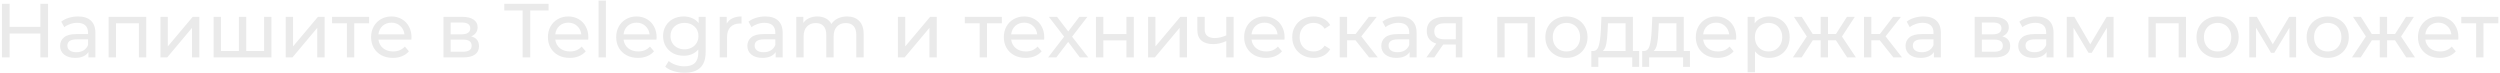 <?xml version="1.0" encoding="UTF-8"?> <svg xmlns="http://www.w3.org/2000/svg" width="653" height="19" viewBox="0 0 653 19" fill="none"> <path d="M12.552 1V15H10.552V8.76H2.512V15H0.512V1H2.512V7.02H10.552V1H12.552ZM20.378 4.3C21.845 4.3 22.965 4.66 23.738 5.38C24.525 6.1 24.918 7.173 24.918 8.6V15H23.098V13.6C22.778 14.093 22.318 14.473 21.718 14.74C21.132 14.993 20.432 15.12 19.618 15.12C18.432 15.12 17.478 14.833 16.758 14.26C16.052 13.687 15.698 12.933 15.698 12C15.698 11.067 16.038 10.32 16.718 9.76C17.398 9.187 18.478 8.9 19.958 8.9H22.998V8.52C22.998 7.693 22.758 7.06 22.278 6.62C21.798 6.18 21.092 5.96 20.158 5.96C19.532 5.96 18.918 6.067 18.318 6.28C17.718 6.48 17.212 6.753 16.798 7.1L15.998 5.66C16.545 5.22 17.198 4.887 17.958 4.66C18.718 4.42 19.525 4.3 20.378 4.3ZM19.938 13.64C20.672 13.64 21.305 13.48 21.838 13.16C22.372 12.827 22.758 12.36 22.998 11.76V10.28H20.038C18.412 10.28 17.598 10.827 17.598 11.92C17.598 12.453 17.805 12.873 18.218 13.18C18.632 13.487 19.205 13.64 19.938 13.64ZM38.196 4.4V15H36.276V6.08H30.296V15H28.376V4.4H38.196ZM41.911 4.4H43.831V12.12L50.331 4.4H52.071V15H50.151V7.28L43.671 15H41.911V4.4ZM70.897 4.4V15H55.797V4.4H57.718V13.32H62.398V4.4H64.317V13.32H68.978V4.4H70.897ZM74.626 4.4H76.546V12.12L83.046 4.4H84.786V15H82.866V7.28L76.386 15H74.626V4.4ZM96.412 6.08H92.532V15H90.612V6.08H86.732V4.4H96.412V6.08ZM107.487 9.76C107.487 9.907 107.474 10.1 107.447 10.34H98.847C98.967 11.273 99.374 12.027 100.067 12.6C100.774 13.16 101.647 13.44 102.687 13.44C103.954 13.44 104.974 13.013 105.747 12.16L106.807 13.4C106.327 13.96 105.727 14.387 105.007 14.68C104.3 14.973 103.507 15.12 102.627 15.12C101.507 15.12 100.514 14.893 99.647 14.44C98.78 13.973 98.107 13.327 97.627 12.5C97.16 11.673 96.927 10.74 96.927 9.7C96.927 8.673 97.153 7.747 97.607 6.92C98.073 6.093 98.707 5.453 99.507 5C100.32 4.533 101.234 4.3 102.247 4.3C103.26 4.3 104.16 4.533 104.947 5C105.747 5.453 106.367 6.093 106.807 6.92C107.26 7.747 107.487 8.693 107.487 9.76ZM102.247 5.92C101.327 5.92 100.554 6.2 99.927 6.76C99.314 7.32 98.954 8.053 98.847 8.96H105.647C105.54 8.067 105.174 7.34 104.547 6.78C103.934 6.207 103.167 5.92 102.247 5.92ZM123.057 9.5C124.43 9.847 125.117 10.707 125.117 12.08C125.117 13.013 124.763 13.733 124.057 14.24C123.363 14.747 122.323 15 120.937 15H115.837V4.4H120.757C122.01 4.4 122.99 4.64 123.697 5.12C124.403 5.587 124.757 6.253 124.757 7.12C124.757 7.68 124.603 8.167 124.297 8.58C124.003 8.98 123.59 9.287 123.057 9.5ZM117.717 8.96H120.597C121.33 8.96 121.883 8.827 122.257 8.56C122.643 8.293 122.837 7.907 122.837 7.4C122.837 6.387 122.09 5.88 120.597 5.88H117.717V8.96ZM120.797 13.52C121.597 13.52 122.197 13.393 122.597 13.14C122.997 12.887 123.197 12.493 123.197 11.96C123.197 11.413 123.01 11.007 122.637 10.74C122.277 10.473 121.703 10.34 120.917 10.34H117.717V13.52H120.797ZM136.513 2.74H131.713V1H143.293V2.74H138.493V15H136.513V2.74ZM153.677 9.76C153.677 9.907 153.664 10.1 153.637 10.34H145.037C145.157 11.273 145.564 12.027 146.257 12.6C146.964 13.16 147.837 13.44 148.877 13.44C150.144 13.44 151.164 13.013 151.937 12.16L152.997 13.4C152.517 13.96 151.917 14.387 151.197 14.68C150.491 14.973 149.697 15.12 148.817 15.12C147.697 15.12 146.704 14.893 145.837 14.44C144.971 13.973 144.297 13.327 143.817 12.5C143.351 11.673 143.117 10.74 143.117 9.7C143.117 8.673 143.344 7.747 143.797 6.92C144.264 6.093 144.897 5.453 145.697 5C146.511 4.533 147.424 4.3 148.437 4.3C149.451 4.3 150.351 4.533 151.137 5C151.937 5.453 152.557 6.093 152.997 6.92C153.451 7.747 153.677 8.693 153.677 9.76ZM148.437 5.92C147.517 5.92 146.744 6.2 146.117 6.76C145.504 7.32 145.144 8.053 145.037 8.96H151.837C151.731 8.067 151.364 7.34 150.737 6.78C150.124 6.207 149.357 5.92 148.437 5.92ZM156.343 0.16H158.263V15H156.343V0.16ZM171.509 9.76C171.509 9.907 171.496 10.1 171.469 10.34H162.869C162.989 11.273 163.396 12.027 164.089 12.6C164.796 13.16 165.669 13.44 166.709 13.44C167.976 13.44 168.996 13.013 169.769 12.16L170.829 13.4C170.349 13.96 169.749 14.387 169.029 14.68C168.323 14.973 167.529 15.12 166.649 15.12C165.529 15.12 164.536 14.893 163.669 14.44C162.803 13.973 162.129 13.327 161.649 12.5C161.183 11.673 160.949 10.74 160.949 9.7C160.949 8.673 161.176 7.747 161.629 6.92C162.096 6.093 162.729 5.453 163.529 5C164.343 4.533 165.256 4.3 166.269 4.3C167.283 4.3 168.183 4.533 168.969 5C169.769 5.453 170.389 6.093 170.829 6.92C171.283 7.747 171.509 8.693 171.509 9.76ZM166.269 5.92C165.349 5.92 164.576 6.2 163.949 6.76C163.336 7.32 162.976 8.053 162.869 8.96H169.669C169.563 8.067 169.196 7.34 168.569 6.78C167.956 6.207 167.189 5.92 166.269 5.92ZM184.315 4.4V13.56C184.315 15.413 183.855 16.78 182.935 17.66C182.015 18.553 180.642 19 178.815 19C177.815 19 176.862 18.86 175.955 18.58C175.049 18.313 174.315 17.927 173.755 17.42L174.675 15.94C175.169 16.367 175.775 16.7 176.495 16.94C177.229 17.193 177.982 17.32 178.755 17.32C179.995 17.32 180.909 17.027 181.495 16.44C182.095 15.853 182.395 14.96 182.395 13.76V12.92C181.942 13.467 181.382 13.88 180.715 14.16C180.062 14.427 179.349 14.56 178.575 14.56C177.562 14.56 176.642 14.347 175.815 13.92C175.002 13.48 174.362 12.873 173.895 12.1C173.429 11.313 173.195 10.42 173.195 9.42C173.195 8.42 173.429 7.533 173.895 6.76C174.362 5.973 175.002 5.367 175.815 4.94C176.642 4.513 177.562 4.3 178.575 4.3C179.375 4.3 180.115 4.447 180.795 4.74C181.489 5.033 182.055 5.467 182.495 6.04V4.4H184.315ZM178.795 12.88C179.489 12.88 180.109 12.733 180.655 12.44C181.215 12.147 181.649 11.74 181.955 11.22C182.275 10.687 182.435 10.087 182.435 9.42C182.435 8.393 182.095 7.567 181.415 6.94C180.735 6.3 179.862 5.98 178.795 5.98C177.715 5.98 176.835 6.3 176.155 6.94C175.475 7.567 175.135 8.393 175.135 9.42C175.135 10.087 175.289 10.687 175.595 11.22C175.915 11.74 176.349 12.147 176.895 12.44C177.455 12.733 178.089 12.88 178.795 12.88ZM189.824 6.18C190.157 5.567 190.651 5.1 191.304 4.78C191.957 4.46 192.751 4.3 193.684 4.3V6.16C193.577 6.147 193.431 6.14 193.244 6.14C192.204 6.14 191.384 6.453 190.784 7.08C190.197 7.693 189.904 8.573 189.904 9.72V15H187.984V4.4H189.824V6.18ZM199.891 4.3C201.358 4.3 202.478 4.66 203.251 5.38C204.038 6.1 204.431 7.173 204.431 8.6V15H202.611V13.6C202.291 14.093 201.831 14.473 201.231 14.74C200.644 14.993 199.944 15.12 199.131 15.12C197.944 15.12 196.991 14.833 196.271 14.26C195.564 13.687 195.211 12.933 195.211 12C195.211 11.067 195.551 10.32 196.231 9.76C196.911 9.187 197.991 8.9 199.471 8.9H202.511V8.52C202.511 7.693 202.271 7.06 201.791 6.62C201.311 6.18 200.604 5.96 199.671 5.96C199.044 5.96 198.431 6.067 197.831 6.28C197.231 6.48 196.724 6.753 196.311 7.1L195.511 5.66C196.058 5.22 196.711 4.887 197.471 4.66C198.231 4.42 199.038 4.3 199.891 4.3ZM199.451 13.64C200.184 13.64 200.818 13.48 201.351 13.16C201.884 12.827 202.271 12.36 202.511 11.76V10.28H199.551C197.924 10.28 197.111 10.827 197.111 11.92C197.111 12.453 197.318 12.873 197.731 13.18C198.144 13.487 198.718 13.64 199.451 13.64ZM221.244 4.3C222.577 4.3 223.631 4.687 224.404 5.46C225.191 6.233 225.584 7.38 225.584 8.9V15H223.664V9.12C223.664 8.093 223.424 7.32 222.944 6.8C222.477 6.28 221.804 6.02 220.924 6.02C219.951 6.02 219.177 6.327 218.604 6.94C218.031 7.54 217.744 8.407 217.744 9.54V15H215.824V9.12C215.824 8.093 215.584 7.32 215.104 6.8C214.637 6.28 213.964 6.02 213.084 6.02C212.111 6.02 211.337 6.327 210.764 6.94C210.191 7.54 209.904 8.407 209.904 9.54V15H207.984V4.4H209.824V5.98C210.211 5.433 210.717 5.02 211.344 4.74C211.971 4.447 212.684 4.3 213.484 4.3C214.311 4.3 215.044 4.467 215.684 4.8C216.324 5.133 216.817 5.62 217.164 6.26C217.564 5.647 218.117 5.167 218.824 4.82C219.544 4.473 220.351 4.3 221.244 4.3ZM234.528 4.4H236.448V12.12L242.948 4.4H244.688V15H242.768V7.28L236.288 15H234.528V4.4ZM261.686 6.08H257.806V15H255.886V6.08H252.006V4.4H261.686V6.08ZM272.76 9.76C272.76 9.907 272.747 10.1 272.72 10.34H264.12C264.24 11.273 264.647 12.027 265.34 12.6C266.047 13.16 266.92 13.44 267.96 13.44C269.227 13.44 270.247 13.013 271.02 12.16L272.08 13.4C271.6 13.96 271 14.387 270.28 14.68C269.574 14.973 268.78 15.12 267.9 15.12C266.78 15.12 265.787 14.893 264.92 14.44C264.054 13.973 263.38 13.327 262.9 12.5C262.434 11.673 262.2 10.74 262.2 9.7C262.2 8.673 262.427 7.747 262.88 6.92C263.347 6.093 263.98 5.453 264.78 5C265.594 4.533 266.507 4.3 267.52 4.3C268.534 4.3 269.434 4.533 270.22 5C271.02 5.453 271.64 6.093 272.08 6.92C272.534 7.747 272.76 8.693 272.76 9.76ZM267.52 5.92C266.6 5.92 265.827 6.2 265.2 6.76C264.587 7.32 264.227 8.053 264.12 8.96H270.92C270.814 8.067 270.447 7.34 269.82 6.78C269.207 6.207 268.44 5.92 267.52 5.92ZM282.066 15L279.006 10.94L275.906 15H273.766L277.946 9.58L273.966 4.4H276.106L279.026 8.22L281.926 4.4H284.026L280.026 9.58L284.246 15H282.066ZM286.266 4.4H288.186V8.9H294.226V4.4H296.146V15H294.226V10.56H288.186V15H286.266V4.4ZM299.88 4.4H301.8V12.12L308.3 4.4H310.04V15H308.12V7.28L301.64 15H299.88V4.4ZM322.226 4.4V15H320.306V10.72C319.16 11.253 318.02 11.52 316.886 11.52C315.566 11.52 314.546 11.213 313.826 10.6C313.106 9.987 312.746 9.067 312.746 7.84V4.4H314.666V7.72C314.666 8.453 314.893 9.007 315.346 9.38C315.813 9.753 316.46 9.94 317.286 9.94C318.22 9.94 319.226 9.707 320.306 9.24V4.4H322.226ZM335.534 9.76C335.534 9.907 335.52 10.1 335.494 10.34H326.894C327.014 11.273 327.42 12.027 328.114 12.6C328.82 13.16 329.694 13.44 330.734 13.44C332 13.44 333.02 13.013 333.794 12.16L334.854 13.4C334.374 13.96 333.774 14.387 333.054 14.68C332.347 14.973 331.554 15.12 330.674 15.12C329.554 15.12 328.56 14.893 327.694 14.44C326.827 13.973 326.154 13.327 325.674 12.5C325.207 11.673 324.974 10.74 324.974 9.7C324.974 8.673 325.2 7.747 325.654 6.92C326.12 6.093 326.754 5.453 327.554 5C328.367 4.533 329.28 4.3 330.294 4.3C331.307 4.3 332.207 4.533 332.994 5C333.794 5.453 334.414 6.093 334.854 6.92C335.307 7.747 335.534 8.693 335.534 9.76ZM330.294 5.92C329.374 5.92 328.6 6.2 327.974 6.76C327.36 7.32 327 8.053 326.894 8.96H333.694C333.587 8.067 333.22 7.34 332.594 6.78C331.98 6.207 331.214 5.92 330.294 5.92ZM343.132 15.12C342.052 15.12 341.086 14.887 340.232 14.42C339.392 13.953 338.732 13.313 338.252 12.5C337.772 11.673 337.532 10.74 337.532 9.7C337.532 8.66 337.772 7.733 338.252 6.92C338.732 6.093 339.392 5.453 340.232 5C341.086 4.533 342.052 4.3 343.132 4.3C344.092 4.3 344.946 4.493 345.692 4.88C346.452 5.267 347.039 5.827 347.452 6.56L345.992 7.5C345.659 6.993 345.246 6.613 344.752 6.36C344.259 6.107 343.712 5.98 343.112 5.98C342.419 5.98 341.792 6.133 341.232 6.44C340.686 6.747 340.252 7.187 339.932 7.76C339.626 8.32 339.472 8.967 339.472 9.7C339.472 10.447 339.626 11.107 339.932 11.68C340.252 12.24 340.686 12.673 341.232 12.98C341.792 13.287 342.419 13.44 343.112 13.44C343.712 13.44 344.259 13.313 344.752 13.06C345.246 12.807 345.659 12.427 345.992 11.92L347.452 12.84C347.039 13.573 346.452 14.14 345.692 14.54C344.946 14.927 344.092 15.12 343.132 15.12ZM354.058 10.52H351.858V15H349.938V4.4H351.858V8.88H354.098L357.538 4.4H359.598L355.578 9.5L359.878 15H357.618L354.058 10.52ZM365.476 4.3C366.943 4.3 368.063 4.66 368.836 5.38C369.623 6.1 370.016 7.173 370.016 8.6V15H368.196V13.6C367.876 14.093 367.416 14.473 366.816 14.74C366.229 14.993 365.529 15.12 364.716 15.12C363.529 15.12 362.576 14.833 361.856 14.26C361.149 13.687 360.796 12.933 360.796 12C360.796 11.067 361.136 10.32 361.816 9.76C362.496 9.187 363.576 8.9 365.056 8.9H368.096V8.52C368.096 7.693 367.856 7.06 367.376 6.62C366.896 6.18 366.189 5.96 365.256 5.96C364.629 5.96 364.016 6.067 363.416 6.28C362.816 6.48 362.309 6.753 361.896 7.1L361.096 5.66C361.643 5.22 362.296 4.887 363.056 4.66C363.816 4.42 364.623 4.3 365.476 4.3ZM365.036 13.64C365.769 13.64 366.403 13.48 366.936 13.16C367.469 12.827 367.856 12.36 368.096 11.76V10.28H365.136C363.509 10.28 362.696 10.827 362.696 11.92C362.696 12.453 362.903 12.873 363.316 13.18C363.729 13.487 364.303 13.64 365.036 13.64ZM381.973 4.4V15H380.253V11.64H377.173H376.953L374.633 15H372.573L375.153 11.38C374.353 11.14 373.74 10.747 373.313 10.2C372.887 9.64 372.673 8.947 372.673 8.12C372.673 6.907 373.087 5.987 373.913 5.36C374.74 4.72 375.88 4.4 377.333 4.4H381.973ZM374.633 8.18C374.633 8.887 374.853 9.413 375.293 9.76C375.747 10.093 376.42 10.26 377.313 10.26H380.253V6.08H377.393C375.553 6.08 374.633 6.78 374.633 8.18ZM400.91 4.4V15H398.99V6.08H393.01V15H391.09V4.4H400.91ZM409.166 15.12C408.112 15.12 407.166 14.887 406.326 14.42C405.486 13.953 404.826 13.313 404.346 12.5C403.879 11.673 403.646 10.74 403.646 9.7C403.646 8.66 403.879 7.733 404.346 6.92C404.826 6.093 405.486 5.453 406.326 5C407.166 4.533 408.112 4.3 409.166 4.3C410.219 4.3 411.159 4.533 411.986 5C412.826 5.453 413.479 6.093 413.946 6.92C414.426 7.733 414.666 8.66 414.666 9.7C414.666 10.74 414.426 11.673 413.946 12.5C413.479 13.313 412.826 13.953 411.986 14.42C411.159 14.887 410.219 15.12 409.166 15.12ZM409.166 13.44C409.846 13.44 410.452 13.287 410.986 12.98C411.532 12.66 411.959 12.22 412.266 11.66C412.572 11.087 412.726 10.433 412.726 9.7C412.726 8.967 412.572 8.32 412.266 7.76C411.959 7.187 411.532 6.747 410.986 6.44C410.452 6.133 409.846 5.98 409.166 5.98C408.486 5.98 407.872 6.133 407.326 6.44C406.792 6.747 406.366 7.187 406.046 7.76C405.739 8.32 405.586 8.967 405.586 9.7C405.586 10.433 405.739 11.087 406.046 11.66C406.366 12.22 406.792 12.66 407.326 12.98C407.872 13.287 408.486 13.44 409.166 13.44ZM428.14 13.32V17.46H426.34V15H417.48V17.46H415.66V13.32H416.22C416.9 13.28 417.367 12.8 417.62 11.88C417.873 10.96 418.047 9.66 418.14 7.98L418.3 4.4H426.52V13.32H428.14ZM419.9 8.12C419.847 9.453 419.733 10.56 419.56 11.44C419.4 12.307 419.1 12.933 418.66 13.32H424.6V6.08H420L419.9 8.12ZM441.421 13.32V17.46H439.621V15H430.761V17.46H428.941V13.32H429.501C430.181 13.28 430.648 12.8 430.901 11.88C431.155 10.96 431.328 9.66 431.421 7.98L431.581 4.4H439.801V13.32H441.421ZM433.181 8.12C433.128 9.453 433.015 10.56 432.841 11.44C432.681 12.307 432.381 12.933 431.941 13.32H437.881V6.08H433.281L433.181 8.12ZM453.503 9.76C453.503 9.907 453.489 10.1 453.463 10.34H444.863C444.983 11.273 445.389 12.027 446.083 12.6C446.789 13.16 447.663 13.44 448.703 13.44C449.969 13.44 450.989 13.013 451.763 12.16L452.823 13.4C452.343 13.96 451.743 14.387 451.023 14.68C450.316 14.973 449.523 15.12 448.643 15.12C447.523 15.12 446.529 14.893 445.663 14.44C444.796 13.973 444.123 13.327 443.643 12.5C443.176 11.673 442.943 10.74 442.943 9.7C442.943 8.673 443.169 7.747 443.623 6.92C444.089 6.093 444.723 5.453 445.523 5C446.336 4.533 447.249 4.3 448.263 4.3C449.276 4.3 450.176 4.533 450.963 5C451.763 5.453 452.383 6.093 452.823 6.92C453.276 7.747 453.503 8.693 453.503 9.76ZM448.263 5.92C447.343 5.92 446.569 6.2 445.943 6.76C445.329 7.32 444.969 8.053 444.863 8.96H451.663C451.556 8.067 451.189 7.34 450.563 6.78C449.949 6.207 449.183 5.92 448.263 5.92ZM462.101 4.3C463.128 4.3 464.048 4.527 464.861 4.98C465.674 5.433 466.308 6.067 466.761 6.88C467.228 7.693 467.461 8.633 467.461 9.7C467.461 10.767 467.228 11.713 466.761 12.54C466.308 13.353 465.674 13.987 464.861 14.44C464.048 14.893 463.128 15.12 462.101 15.12C461.341 15.12 460.641 14.973 460.001 14.68C459.374 14.387 458.841 13.96 458.401 13.4V18.88H456.481V4.4H458.321V6.08C458.748 5.493 459.288 5.053 459.941 4.76C460.594 4.453 461.314 4.3 462.101 4.3ZM461.941 13.44C462.621 13.44 463.228 13.287 463.761 12.98C464.308 12.66 464.734 12.22 465.041 11.66C465.361 11.087 465.521 10.433 465.521 9.7C465.521 8.967 465.361 8.32 465.041 7.76C464.734 7.187 464.308 6.747 463.761 6.44C463.228 6.133 462.621 5.98 461.941 5.98C461.274 5.98 460.668 6.14 460.121 6.46C459.588 6.767 459.161 7.2 458.841 7.76C458.534 8.32 458.381 8.967 458.381 9.7C458.381 10.433 458.534 11.087 458.841 11.66C459.148 12.22 459.574 12.66 460.121 12.98C460.668 13.287 461.274 13.44 461.941 13.44ZM479.539 10.52H477.479V15H475.559V10.52H473.499L470.579 15H468.299L471.939 9.52L468.579 4.4H470.619L473.479 8.88H475.559V4.4H477.479V8.88H479.559L482.419 4.4H484.479L481.119 9.54L484.759 15H482.479L479.539 10.52ZM490.992 10.52H488.792V15H486.872V4.4H488.792V8.88H491.032L494.472 4.4H496.532L492.512 9.5L496.812 15H494.552L490.992 10.52ZM502.41 4.3C503.876 4.3 504.996 4.66 505.77 5.38C506.556 6.1 506.95 7.173 506.95 8.6V15H505.13V13.6C504.81 14.093 504.35 14.473 503.75 14.74C503.163 14.993 502.463 15.12 501.65 15.12C500.463 15.12 499.51 14.833 498.79 14.26C498.083 13.687 497.73 12.933 497.73 12C497.73 11.067 498.07 10.32 498.75 9.76C499.43 9.187 500.51 8.9 501.99 8.9H505.03V8.52C505.03 7.693 504.79 7.06 504.31 6.62C503.83 6.18 503.123 5.96 502.19 5.96C501.563 5.96 500.95 6.067 500.35 6.28C499.75 6.48 499.243 6.753 498.83 7.1L498.03 5.66C498.576 5.22 499.23 4.887 499.99 4.66C500.75 4.42 501.556 4.3 502.41 4.3ZM501.97 13.64C502.703 13.64 503.336 13.48 503.87 13.16C504.403 12.827 504.79 12.36 505.03 11.76V10.28H502.07C500.443 10.28 499.63 10.827 499.63 11.92C499.63 12.453 499.836 12.873 500.25 13.18C500.663 13.487 501.236 13.64 501.97 13.64ZM522.998 9.5C524.371 9.847 525.058 10.707 525.058 12.08C525.058 13.013 524.705 13.733 523.998 14.24C523.305 14.747 522.265 15 520.878 15H515.778V4.4H520.698C521.951 4.4 522.931 4.64 523.638 5.12C524.345 5.587 524.698 6.253 524.698 7.12C524.698 7.68 524.545 8.167 524.238 8.58C523.945 8.98 523.531 9.287 522.998 9.5ZM517.658 8.96H520.538C521.271 8.96 521.825 8.827 522.198 8.56C522.585 8.293 522.778 7.907 522.778 7.4C522.778 6.387 522.031 5.88 520.538 5.88H517.658V8.96ZM520.738 13.52C521.538 13.52 522.138 13.393 522.538 13.14C522.938 12.887 523.138 12.493 523.138 11.96C523.138 11.413 522.951 11.007 522.578 10.74C522.218 10.473 521.645 10.34 520.858 10.34H517.658V13.52H520.738ZM531.843 4.3C533.31 4.3 534.43 4.66 535.203 5.38C535.99 6.1 536.383 7.173 536.383 8.6V15H534.563V13.6C534.243 14.093 533.783 14.473 533.183 14.74C532.596 14.993 531.896 15.12 531.083 15.12C529.896 15.12 528.943 14.833 528.223 14.26C527.516 13.687 527.163 12.933 527.163 12C527.163 11.067 527.503 10.32 528.183 9.76C528.863 9.187 529.943 8.9 531.423 8.9H534.463V8.52C534.463 7.693 534.223 7.06 533.743 6.62C533.263 6.18 532.556 5.96 531.623 5.96C530.996 5.96 530.383 6.067 529.783 6.28C529.183 6.48 528.676 6.753 528.263 7.1L527.463 5.66C528.01 5.22 528.663 4.887 529.423 4.66C530.183 4.42 530.99 4.3 531.843 4.3ZM531.403 13.64C532.136 13.64 532.77 13.48 533.303 13.16C533.836 12.827 534.223 12.36 534.463 11.76V10.28H531.503C529.876 10.28 529.063 10.827 529.063 11.92C529.063 12.453 529.27 12.873 529.683 13.18C530.096 13.487 530.67 13.64 531.403 13.64ZM552.06 4.4V15H550.32V7.26L546.36 13.8H545.52L541.6 7.24V15H539.84V4.4H541.82L545.98 11.56L550.26 4.4H552.06ZM570.989 4.4V15H569.069V6.08H563.089V15H561.169V4.4H570.989ZM579.244 15.12C578.19 15.12 577.244 14.887 576.404 14.42C575.564 13.953 574.904 13.313 574.424 12.5C573.957 11.673 573.724 10.74 573.724 9.7C573.724 8.66 573.957 7.733 574.424 6.92C574.904 6.093 575.564 5.453 576.404 5C577.244 4.533 578.19 4.3 579.244 4.3C580.297 4.3 581.237 4.533 582.064 5C582.904 5.453 583.557 6.093 584.024 6.92C584.504 7.733 584.744 8.66 584.744 9.7C584.744 10.74 584.504 11.673 584.024 12.5C583.557 13.313 582.904 13.953 582.064 14.42C581.237 14.887 580.297 15.12 579.244 15.12ZM579.244 13.44C579.924 13.44 580.53 13.287 581.064 12.98C581.61 12.66 582.037 12.22 582.344 11.66C582.65 11.087 582.804 10.433 582.804 9.7C582.804 8.967 582.65 8.32 582.344 7.76C582.037 7.187 581.61 6.747 581.064 6.44C580.53 6.133 579.924 5.98 579.244 5.98C578.564 5.98 577.95 6.133 577.404 6.44C576.87 6.747 576.444 7.187 576.124 7.76C575.817 8.32 575.664 8.967 575.664 9.7C575.664 10.433 575.817 11.087 576.124 11.66C576.444 12.22 576.87 12.66 577.404 12.98C577.95 13.287 578.564 13.44 579.244 13.44ZM599.736 4.4V15H597.996V7.26L594.036 13.8H593.196L589.276 7.24V15H587.516V4.4H589.496L593.656 11.56L597.936 4.4H599.736ZM608.013 15.12C606.96 15.12 606.013 14.887 605.173 14.42C604.333 13.953 603.673 13.313 603.193 12.5C602.727 11.673 602.493 10.74 602.493 9.7C602.493 8.66 602.727 7.733 603.193 6.92C603.673 6.093 604.333 5.453 605.173 5C606.013 4.533 606.96 4.3 608.013 4.3C609.067 4.3 610.007 4.533 610.833 5C611.673 5.453 612.327 6.093 612.793 6.92C613.273 7.733 613.513 8.66 613.513 9.7C613.513 10.74 613.273 11.673 612.793 12.5C612.327 13.313 611.673 13.953 610.833 14.42C610.007 14.887 609.067 15.12 608.013 15.12ZM608.013 13.44C608.693 13.44 609.3 13.287 609.833 12.98C610.38 12.66 610.807 12.22 611.113 11.66C611.42 11.087 611.573 10.433 611.573 9.7C611.573 8.967 611.42 8.32 611.113 7.76C610.807 7.187 610.38 6.747 609.833 6.44C609.3 6.133 608.693 5.98 608.013 5.98C607.333 5.98 606.72 6.133 606.173 6.44C605.64 6.747 605.213 7.187 604.893 7.76C604.587 8.32 604.433 8.967 604.433 9.7C604.433 10.433 604.587 11.087 604.893 11.66C605.213 12.22 605.64 12.66 606.173 12.98C606.72 13.287 607.333 13.44 608.013 13.44ZM625.574 10.52H623.514V15H621.594V10.52H619.534L616.614 15H614.334L617.974 9.52L614.614 4.4H616.654L619.514 8.88H621.594V4.4H623.514V8.88H625.594L628.454 4.4H630.514L627.154 9.54L630.794 15H628.514L625.574 10.52ZM642.135 9.76C642.135 9.907 642.122 10.1 642.095 10.34H633.495C633.615 11.273 634.022 12.027 634.715 12.6C635.422 13.16 636.295 13.44 637.335 13.44C638.602 13.44 639.622 13.013 640.395 12.16L641.455 13.4C640.975 13.96 640.375 14.387 639.655 14.68C638.949 14.973 638.155 15.12 637.275 15.12C636.155 15.12 635.162 14.893 634.295 14.44C633.429 13.973 632.755 13.327 632.275 12.5C631.809 11.673 631.575 10.74 631.575 9.7C631.575 8.673 631.802 7.747 632.255 6.92C632.722 6.093 633.355 5.453 634.155 5C634.969 4.533 635.882 4.3 636.895 4.3C637.909 4.3 638.809 4.533 639.595 5C640.395 5.453 641.015 6.093 641.455 6.92C641.909 7.747 642.135 8.693 642.135 9.76ZM636.895 5.92C635.975 5.92 635.202 6.2 634.575 6.76C633.962 7.32 633.602 8.053 633.495 8.96H640.295C640.189 8.067 639.822 7.34 639.195 6.78C638.582 6.207 637.815 5.92 636.895 5.92ZM652.565 6.08H648.685V15H646.765V6.08H642.885V4.4H652.565V6.08Z" fill="#EAEAEA"></path> </svg> 